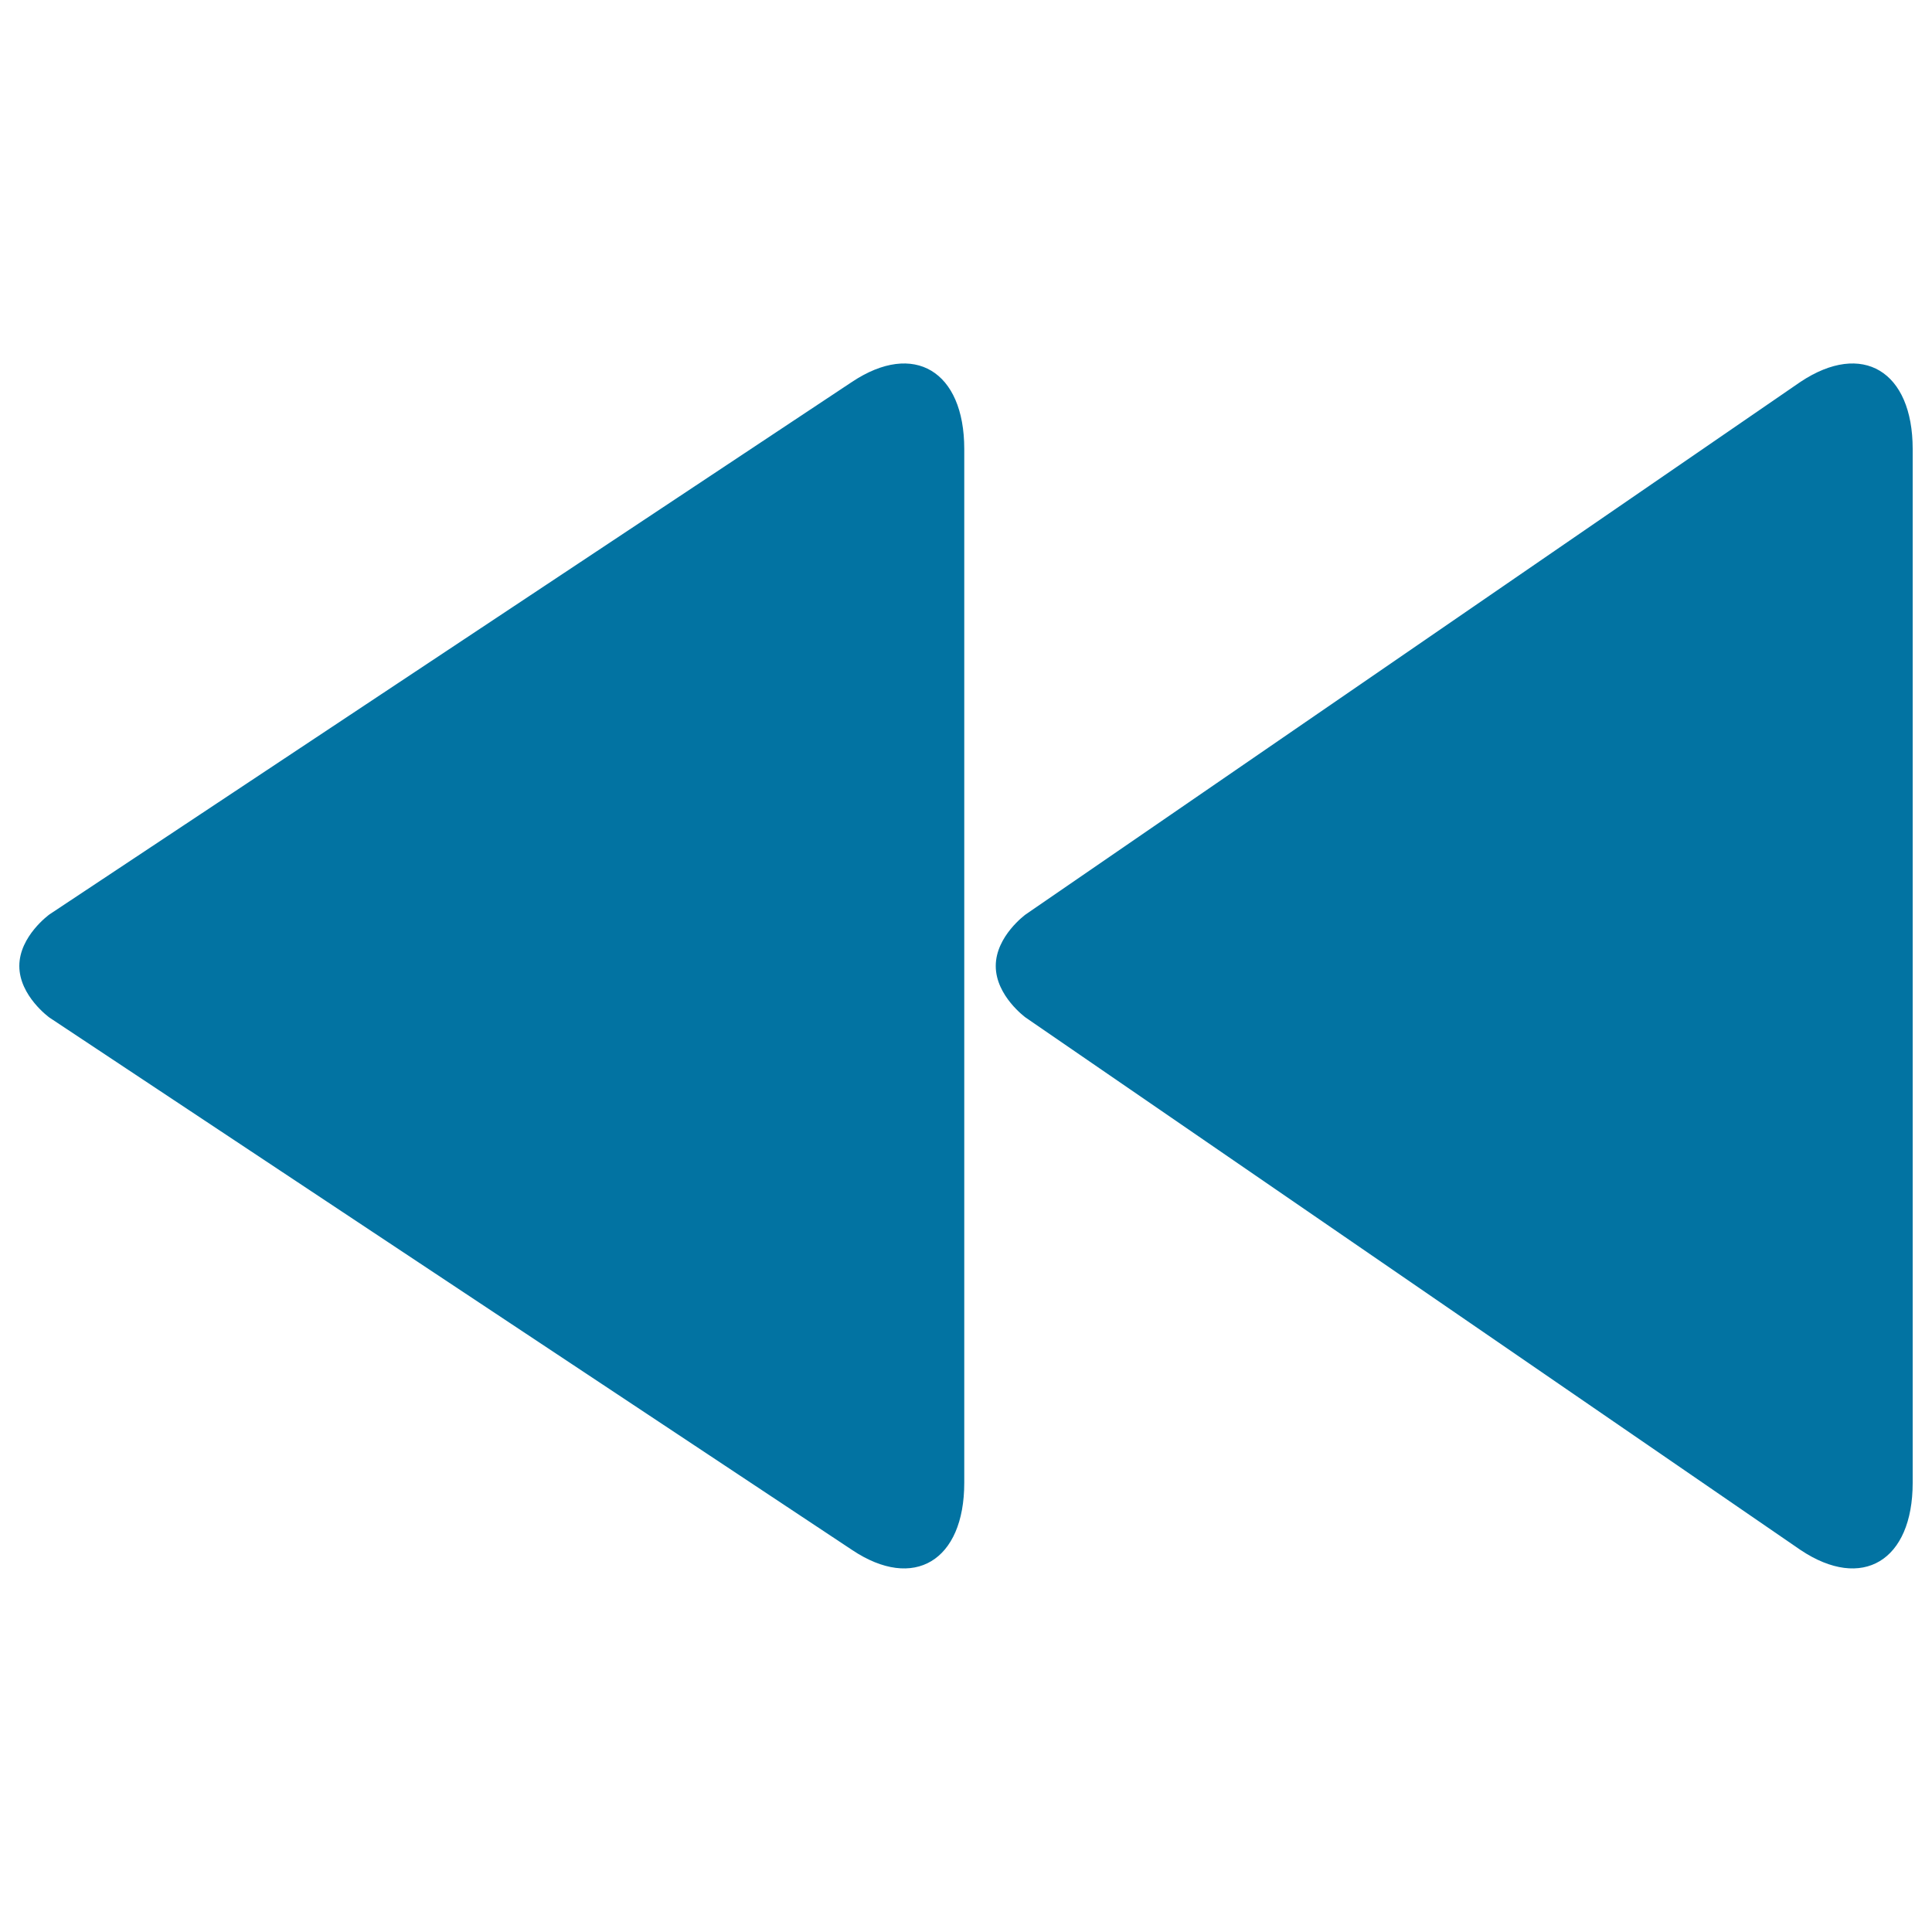 <svg xmlns="http://www.w3.org/2000/svg" viewBox="0 0 1000 1000" style="fill:#0273a2">
<title>Fast Rewind Button SVG icon</title>
<g><g><path d="M10,500c0,15.5,15.6,26.7,15.6,26.7l415.5,275.6c31.9,21.3,58,5.6,58-34.8V232.4c0-40.4-26.1-56-58-34.8L25.6,473.3C25.6,473.3,10,484.5,10,500z M515.4,500c0,15.5,15.5,26.7,15.5,26.7L932,802.3c31.9,21.3,58,5.6,58-34.8V232.4c0-40.4-26.1-56-58-34.8L530.9,473.3C530.9,473.3,515.4,484.5,515.4,500z"/></g></g>
</svg>